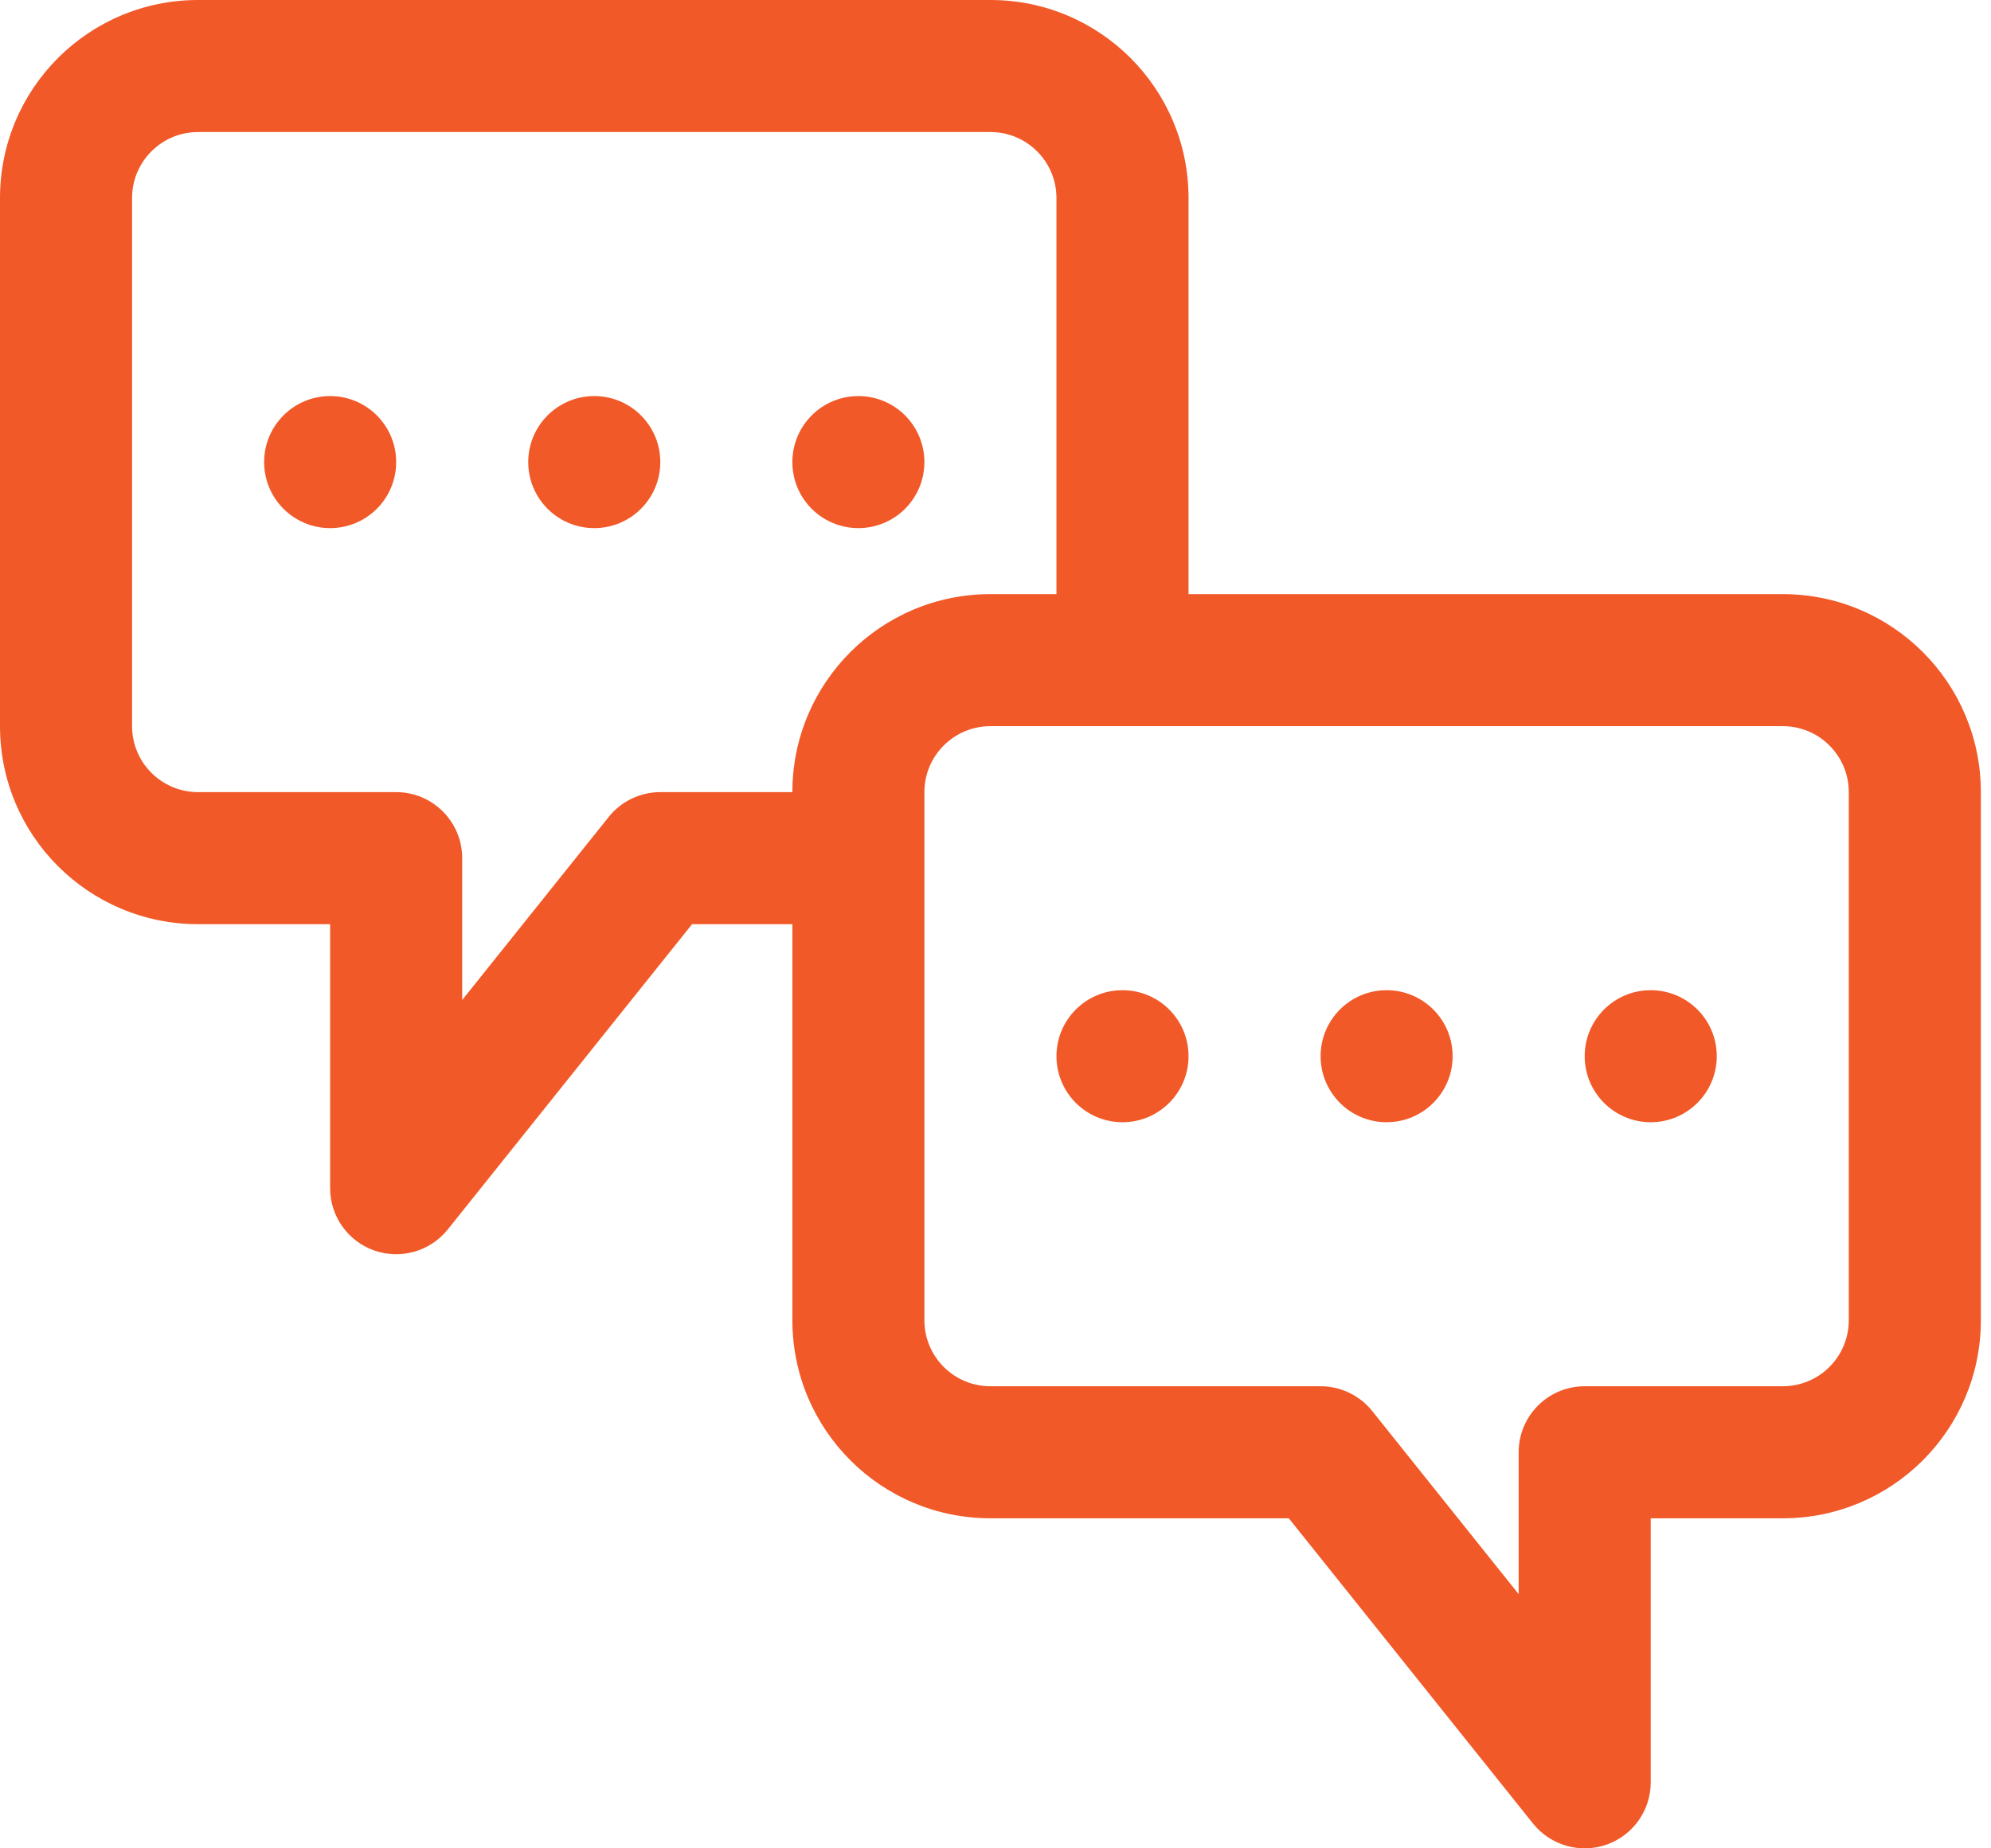 <svg width="42" height="39" viewBox="0 0 42 39" fill="none" xmlns="http://www.w3.org/2000/svg">
<path fill-rule="evenodd" clip-rule="evenodd" d="M16.715 19.5V27.857C16.715 30.166 18.584 32.036 20.893 32.036H27.187L32.34 38.478C32.71 38.939 33.331 39.117 33.89 38.922C34.449 38.725 34.822 38.199 34.822 37.607V32.036H37.607C39.916 32.036 41.786 30.166 41.786 27.857V16.714C41.786 14.406 39.916 12.536 37.607 12.536H25.072V4.179C25.072 1.87 23.202 0 20.893 0H4.179C1.87 0 0 1.87 0 4.179V15.322C0 17.63 1.87 19.5 4.179 19.5H6.964V25.072C6.964 25.663 7.337 26.189 7.896 26.386C8.455 26.581 9.076 26.403 9.445 25.942L14.599 19.5H16.715ZM19.5 16.714C19.5 15.945 20.124 15.322 20.893 15.322H37.608C38.377 15.322 39 15.945 39 16.714V27.857C39 28.627 38.377 29.25 37.608 29.25H33.429C32.659 29.25 32.036 29.873 32.036 30.643V33.636L28.946 29.772C28.681 29.442 28.281 29.25 27.858 29.25H20.893C20.124 29.25 19.5 28.627 19.5 27.857V16.714ZM34.822 20.893C34.052 20.893 33.429 21.516 33.429 22.286C33.429 23.055 34.052 23.679 34.822 23.679C35.591 23.679 36.215 23.055 36.215 22.286C36.215 21.516 35.591 20.893 34.822 20.893ZM29.25 20.893C28.481 20.893 27.858 21.516 27.858 22.286C27.858 23.055 28.481 23.679 29.25 23.679C30.02 23.679 30.643 23.055 30.643 22.286C30.643 21.516 30.02 20.893 29.25 20.893ZM23.679 20.893C22.909 20.893 22.286 21.516 22.286 22.286C22.286 23.055 22.909 23.679 23.679 23.679C24.448 23.679 25.072 23.055 25.072 22.286C25.072 21.516 24.448 20.893 23.679 20.893ZM22.286 12.536V4.179C22.286 3.409 21.663 2.786 20.893 2.786H4.179C3.409 2.786 2.786 3.409 2.786 4.179V15.322C2.786 16.091 3.409 16.714 4.179 16.714H8.357C9.127 16.714 9.75 17.338 9.75 18.107V21.1L12.841 17.237C13.105 16.906 13.506 16.714 13.929 16.714H16.715C16.715 14.406 18.584 12.536 20.893 12.536L22.286 12.536ZM6.965 8.357C7.734 8.357 8.357 8.981 8.357 9.75C8.357 10.52 7.734 11.143 6.965 11.143C6.195 11.143 5.572 10.52 5.572 9.75C5.572 8.981 6.195 8.357 6.965 8.357ZM12.536 8.357C13.306 8.357 13.929 8.981 13.929 9.75C13.929 10.52 13.306 11.143 12.536 11.143C11.767 11.143 11.143 10.52 11.143 9.75C11.143 8.981 11.767 8.357 12.536 8.357ZM18.108 8.357C18.877 8.357 19.5 8.981 19.5 9.75C19.5 10.52 18.877 11.143 18.108 11.143C17.338 11.143 16.715 10.52 16.715 9.75C16.715 8.981 17.338 8.357 18.108 8.357Z" fill="#F15928"/>
</svg>
